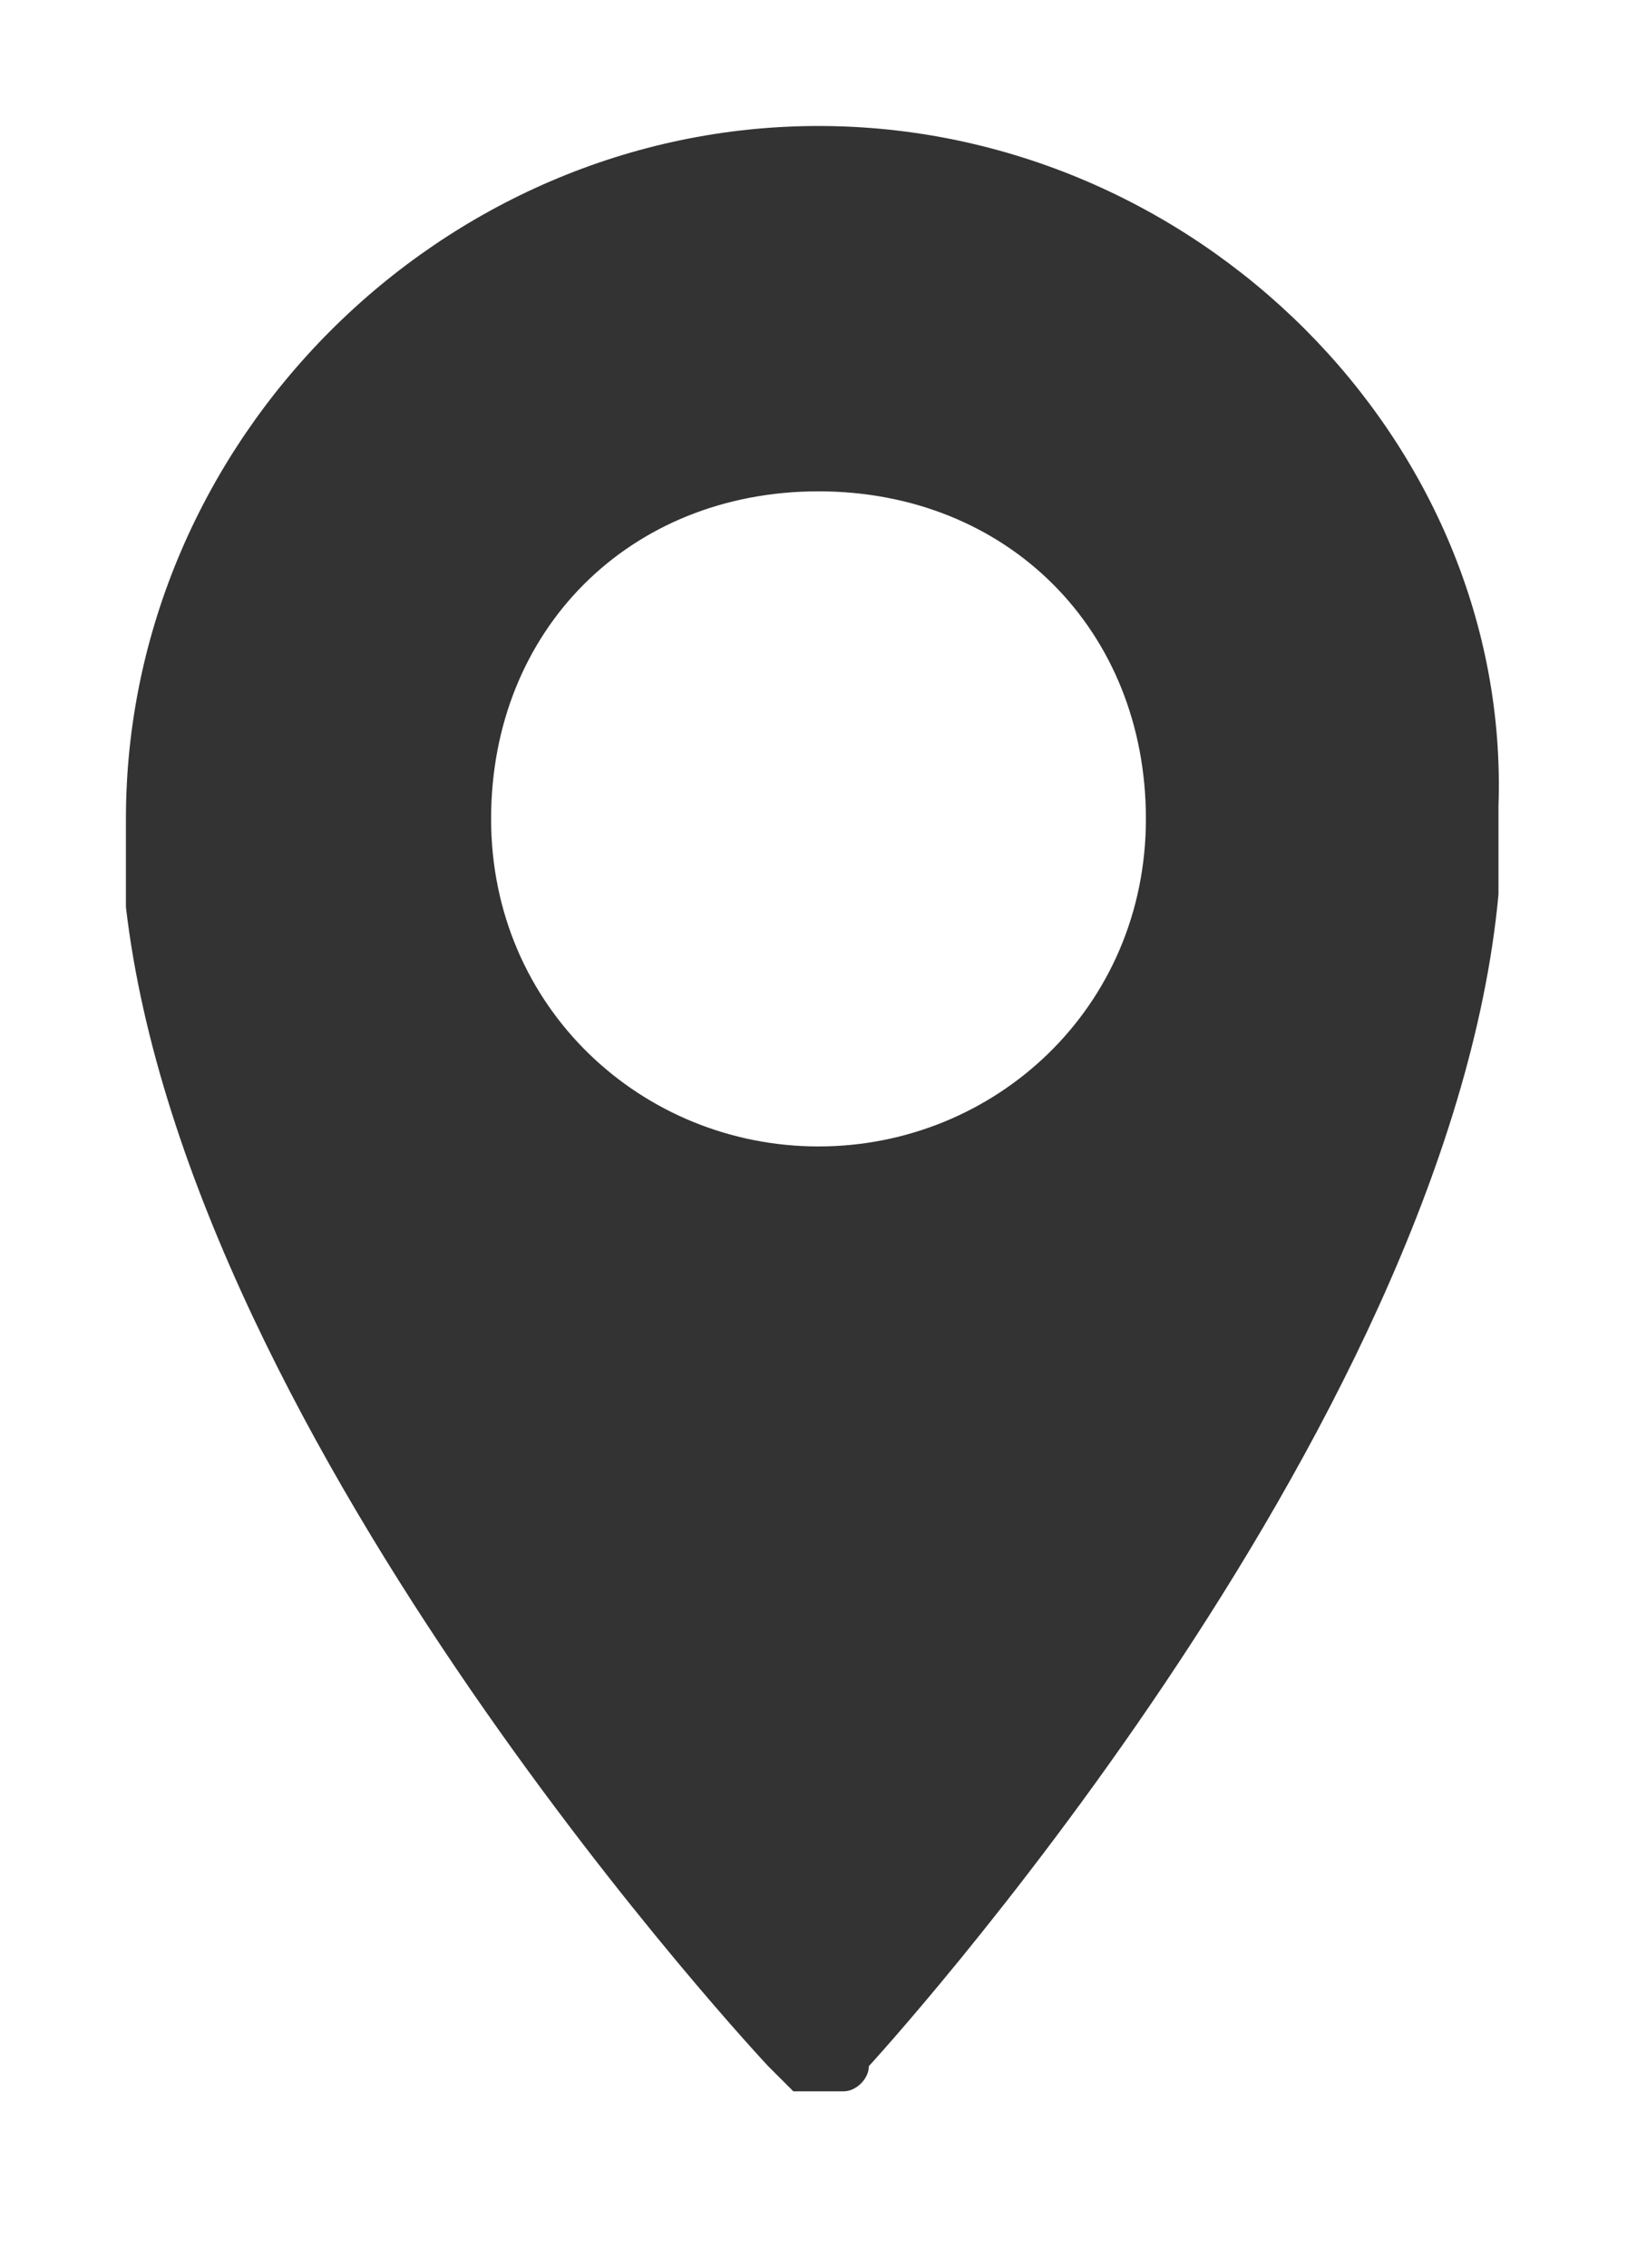 <?xml version="1.0" encoding="UTF-8"?>
<svg width="13px" height="18px" viewBox="0 0 13 18" version="1.1" xmlns="http://www.w3.org/2000/svg" xmlns:xlink="http://www.w3.org/1999/xlink">
    <!-- Generator: Sketch 50.2 (55047) - http://www.bohemiancoding.com/sketch -->
    <title>Slice 1</title>
    <desc>Created with Sketch.</desc>
    <defs></defs>
    <g id="Page-1" stroke="none" stroke-width="1" fill="none" fill-rule="evenodd">
        <g id="location_hl" transform="translate(1, 1)" fill="#333333" fill-rule="nonzero">
            <path d="M5.5,0 C2.5,0 0,2.5 0,5.5 C0,5.7 0,6 0,6.2 C0.5,10.5 5.1,15.4 5.1,15.4 C5.2,15.5 5.3,15.6 5.3,15.6 C5.4,15.6 5.4,15.6 5.5,15.6 C5.6,15.6 5.6,15.6 5.7,15.6 C5.8,15.6 5.9,15.5 5.9,15.4 C5.9,15.4 10.5,10.4 10.9,6.1 C10.9,5.9 10.9,5.7 10.9,5.4 C11,2.5 8.5,0 5.5,0 Z M5.5,8.1 C4.1,8.1 2.9,7 2.9,5.5 C2.9,4 4,2.9 5.5,2.9 C7,2.9 8.1,4 8.1,5.5 C8.1,7 6.9,8.1 5.5,8.1 Z" id="Shape"></path>
        </g>
    </g>
</svg>